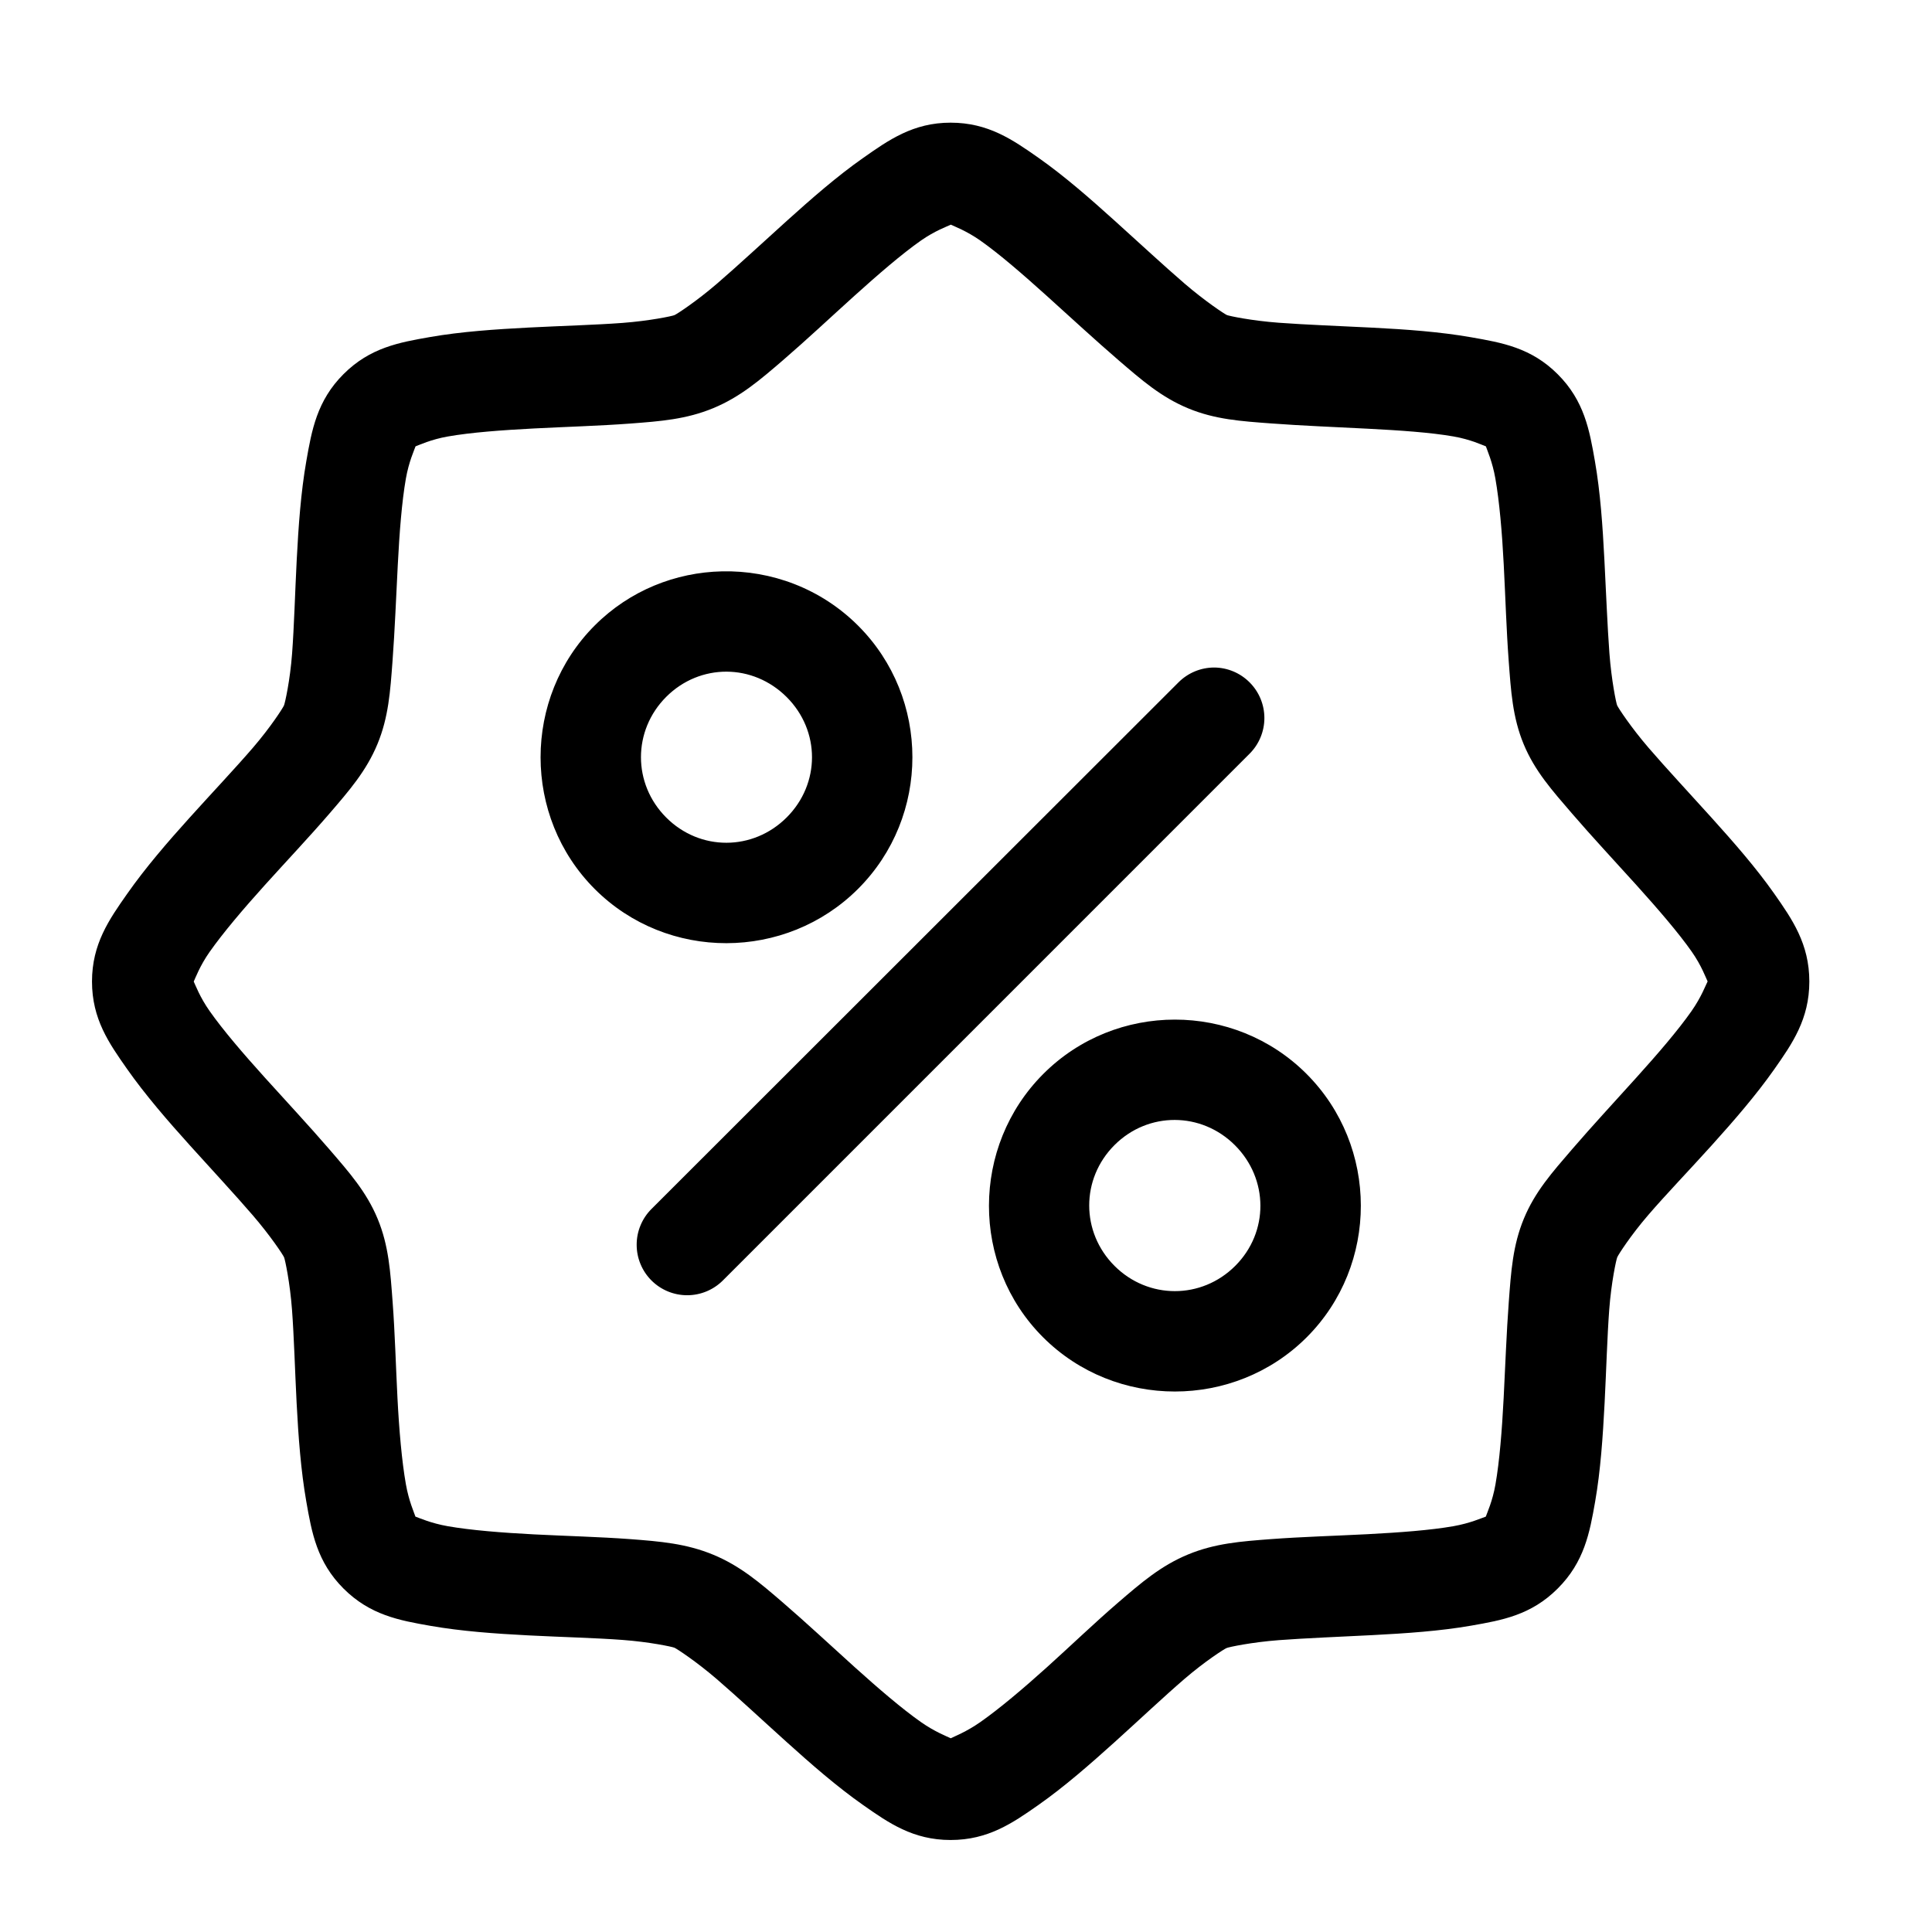 <svg width="63" height="63" viewBox="0 0 63 63" fill="none" xmlns="http://www.w3.org/2000/svg">
<path d="M30.998 4C29.772 4 28.975 4.568 28.135 5.158C27.295 5.748 26.464 6.474 25.651 7.207C24.838 7.941 24.051 8.672 23.38 9.25C22.708 9.827 22.073 10.243 21.993 10.276C21.913 10.31 21.18 10.463 20.297 10.53C19.414 10.596 18.334 10.625 17.241 10.681C16.147 10.738 15.037 10.813 14.026 10.99C13.015 11.167 12.069 11.333 11.201 12.2C10.334 13.067 10.165 14.03 9.988 15.04C9.811 16.051 9.733 17.154 9.676 18.248C9.62 19.341 9.591 20.424 9.525 21.307C9.459 22.19 9.294 22.922 9.261 23.002C9.228 23.083 8.825 23.711 8.248 24.382C7.67 25.053 6.922 25.844 6.189 26.657C5.455 27.47 4.738 28.303 4.149 29.143C3.559 29.983 3 30.78 3 32.006C3 33.233 3.556 34.02 4.145 34.86C4.735 35.7 5.465 36.543 6.198 37.356C6.932 38.169 7.663 38.956 8.241 39.627C8.819 40.298 9.231 40.92 9.264 41.001C9.297 41.082 9.456 41.826 9.522 42.709C9.588 43.592 9.617 44.668 9.673 45.762C9.73 46.855 9.811 47.952 9.988 48.963C10.165 49.974 10.334 50.933 11.201 51.8C12.069 52.667 13.022 52.839 14.033 53.016C15.044 53.193 16.143 53.272 17.237 53.328C18.331 53.384 19.417 53.41 20.3 53.476C21.183 53.542 21.912 53.697 21.993 53.73C22.074 53.766 22.705 54.179 23.376 54.756C24.047 55.334 24.834 56.069 25.648 56.802C26.461 57.536 27.298 58.265 28.138 58.855C28.978 59.444 29.772 60 30.998 60C32.225 60 33.025 59.444 33.865 58.855C34.705 58.265 35.536 57.539 36.349 56.806C37.162 56.072 37.95 55.328 38.621 54.75C39.292 54.173 39.917 53.773 39.998 53.74C40.078 53.706 40.82 53.55 41.703 53.483C42.586 53.417 43.663 53.375 44.756 53.319C45.85 53.262 46.963 53.187 47.974 53.01C48.985 52.833 49.928 52.667 50.795 51.8C51.663 50.933 51.838 49.98 52.015 48.969C52.192 47.959 52.267 46.846 52.324 45.752C52.38 44.659 52.409 43.589 52.475 42.706C52.541 41.823 52.702 41.078 52.736 40.998C52.769 40.917 53.171 40.288 53.749 39.618C54.327 38.947 55.078 38.166 55.812 37.353C56.545 36.54 57.265 35.709 57.855 34.87C58.444 34.03 59 33.233 59 32.007C59 30.78 58.444 29.98 57.855 29.14C57.265 28.3 56.538 27.47 55.805 26.657C55.072 25.844 54.337 25.057 53.759 24.386C53.181 23.715 52.766 23.08 52.732 22.999C52.699 22.918 52.548 22.187 52.481 21.304C52.415 20.421 52.374 19.344 52.317 18.251C52.261 17.157 52.185 16.048 52.008 15.037C51.832 14.027 51.663 13.07 50.795 12.203C49.928 11.336 48.978 11.174 47.967 10.997C46.956 10.82 45.856 10.741 44.763 10.685C43.669 10.629 42.58 10.59 41.697 10.524C40.813 10.458 40.088 10.306 40.007 10.273C39.926 10.237 39.295 9.821 38.624 9.244C37.953 8.666 37.162 7.931 36.349 7.198C35.536 6.464 34.702 5.735 33.862 5.145C33.022 4.556 32.225 4 30.998 4ZM31.005 7.326C31.119 7.382 31.513 7.526 31.967 7.844C32.591 8.283 33.358 8.949 34.138 9.652C34.919 10.356 35.72 11.097 36.474 11.746C37.228 12.395 37.867 12.952 38.746 13.316C39.625 13.68 40.466 13.734 41.458 13.808C42.45 13.882 43.539 13.925 44.589 13.979C45.638 14.033 46.649 14.101 47.401 14.233C47.95 14.329 48.333 14.512 48.453 14.555C48.491 14.673 48.666 15.055 48.762 15.603C48.894 16.355 48.981 17.363 49.035 18.412C49.09 19.461 49.122 20.55 49.196 21.542C49.27 22.534 49.321 23.388 49.685 24.267C50.049 25.145 50.613 25.774 51.262 26.528C51.911 27.282 52.656 28.08 53.36 28.86C54.063 29.64 54.726 30.407 55.165 31.032C55.485 31.488 55.627 31.889 55.683 32.003C55.625 32.114 55.477 32.517 55.155 32.975C54.717 33.599 54.06 34.363 53.356 35.143C52.653 35.923 51.911 36.724 51.262 37.478C50.613 38.232 50.056 38.858 49.692 39.737C49.328 40.615 49.273 41.469 49.199 42.461C49.125 43.453 49.086 44.542 49.032 45.591C48.978 46.641 48.897 47.655 48.765 48.406C48.669 48.955 48.49 49.336 48.45 49.455C48.328 49.494 47.943 49.671 47.395 49.767C46.643 49.899 45.641 49.973 44.592 50.028C43.543 50.082 42.444 50.114 41.452 50.188C40.46 50.263 39.618 50.326 38.739 50.69C37.86 51.054 37.219 51.605 36.465 52.254C35.711 52.903 34.925 53.657 34.145 54.361C33.365 55.064 32.595 55.714 31.97 56.153C31.514 56.473 31.115 56.625 31.002 56.683C30.888 56.626 30.489 56.476 30.033 56.156C29.408 55.717 28.645 55.061 27.864 54.358C27.084 53.654 26.279 52.903 25.525 52.254C24.771 51.605 24.136 51.061 23.257 50.697C22.378 50.333 21.53 50.263 20.538 50.188C19.546 50.115 18.463 50.088 17.414 50.034C16.365 49.98 15.351 49.899 14.599 49.767C14.05 49.671 13.666 49.495 13.547 49.455C13.508 49.334 13.331 48.945 13.235 48.397C13.103 47.645 13.015 46.637 12.961 45.588C12.907 44.539 12.878 43.45 12.803 42.458C12.729 41.466 12.678 40.622 12.314 39.743C11.95 38.864 11.384 38.226 10.735 37.472C10.085 36.718 9.34 35.92 8.637 35.14C7.933 34.36 7.274 33.593 6.835 32.968C6.515 32.513 6.372 32.118 6.317 32.007C6.372 31.894 6.515 31.497 6.835 31.041C7.274 30.417 7.936 29.637 8.64 28.857C9.344 28.077 10.089 27.288 10.738 26.535C11.387 25.781 11.944 25.142 12.308 24.263C12.672 23.384 12.726 22.543 12.8 21.552C12.874 20.559 12.917 19.471 12.971 18.422C13.025 17.372 13.103 16.358 13.235 15.607C13.331 15.058 13.51 14.674 13.55 14.555C13.67 14.512 14.056 14.329 14.605 14.233C15.357 14.101 16.355 14.027 17.404 13.972C18.454 13.918 19.556 13.886 20.548 13.812C21.54 13.737 22.378 13.674 23.257 13.31C24.136 12.946 24.778 12.395 25.532 11.746C26.286 11.097 27.075 10.356 27.855 9.652C28.635 8.949 29.402 8.286 30.026 7.847C30.488 7.524 30.895 7.38 31.005 7.326ZM23.543 18.631C22.034 18.664 20.538 19.251 19.396 20.393C17.038 22.752 17.038 26.634 19.396 28.992C21.755 31.35 25.625 31.341 27.983 28.982C30.342 26.624 30.342 22.761 27.983 20.403C26.767 19.187 25.15 18.595 23.543 18.631ZM39.595 21.767C39.378 21.767 39.163 21.81 38.963 21.893C38.762 21.977 38.58 22.099 38.427 22.253L21.246 39.421C21.092 39.574 20.97 39.756 20.887 39.957C20.803 40.157 20.761 40.372 20.761 40.589C20.761 40.806 20.803 41.021 20.887 41.221C20.97 41.422 21.092 41.604 21.246 41.757C21.555 42.064 21.972 42.236 22.408 42.236C22.843 42.236 23.26 42.064 23.569 41.757L40.75 24.575C41.057 24.267 41.23 23.849 41.23 23.414C41.23 22.979 41.057 22.561 40.75 22.253C40.444 21.945 40.029 21.77 39.595 21.767ZM23.691 21.902C24.399 21.904 25.104 22.183 25.654 22.732C26.753 23.831 26.753 25.554 25.654 26.654C24.555 27.753 22.825 27.759 21.726 26.66C20.626 25.561 20.626 23.821 21.726 22.722C22.275 22.173 22.984 21.9 23.691 21.902ZM38.312 33.248C36.756 33.248 35.202 33.838 34.023 35.017C31.664 37.376 31.654 41.249 34.013 43.607C36.371 45.965 40.251 45.965 42.61 43.607C44.968 41.249 44.962 37.376 42.603 35.017C41.424 33.838 39.867 33.248 38.312 33.248ZM38.308 36.52C39.016 36.522 39.721 36.797 40.271 37.346C41.37 38.446 41.38 40.178 40.28 41.278C39.181 42.377 37.441 42.377 36.342 41.278C35.243 40.178 35.243 38.439 36.342 37.34C36.892 36.79 37.601 36.518 38.308 36.52Z" fill="black"/>
</svg>
